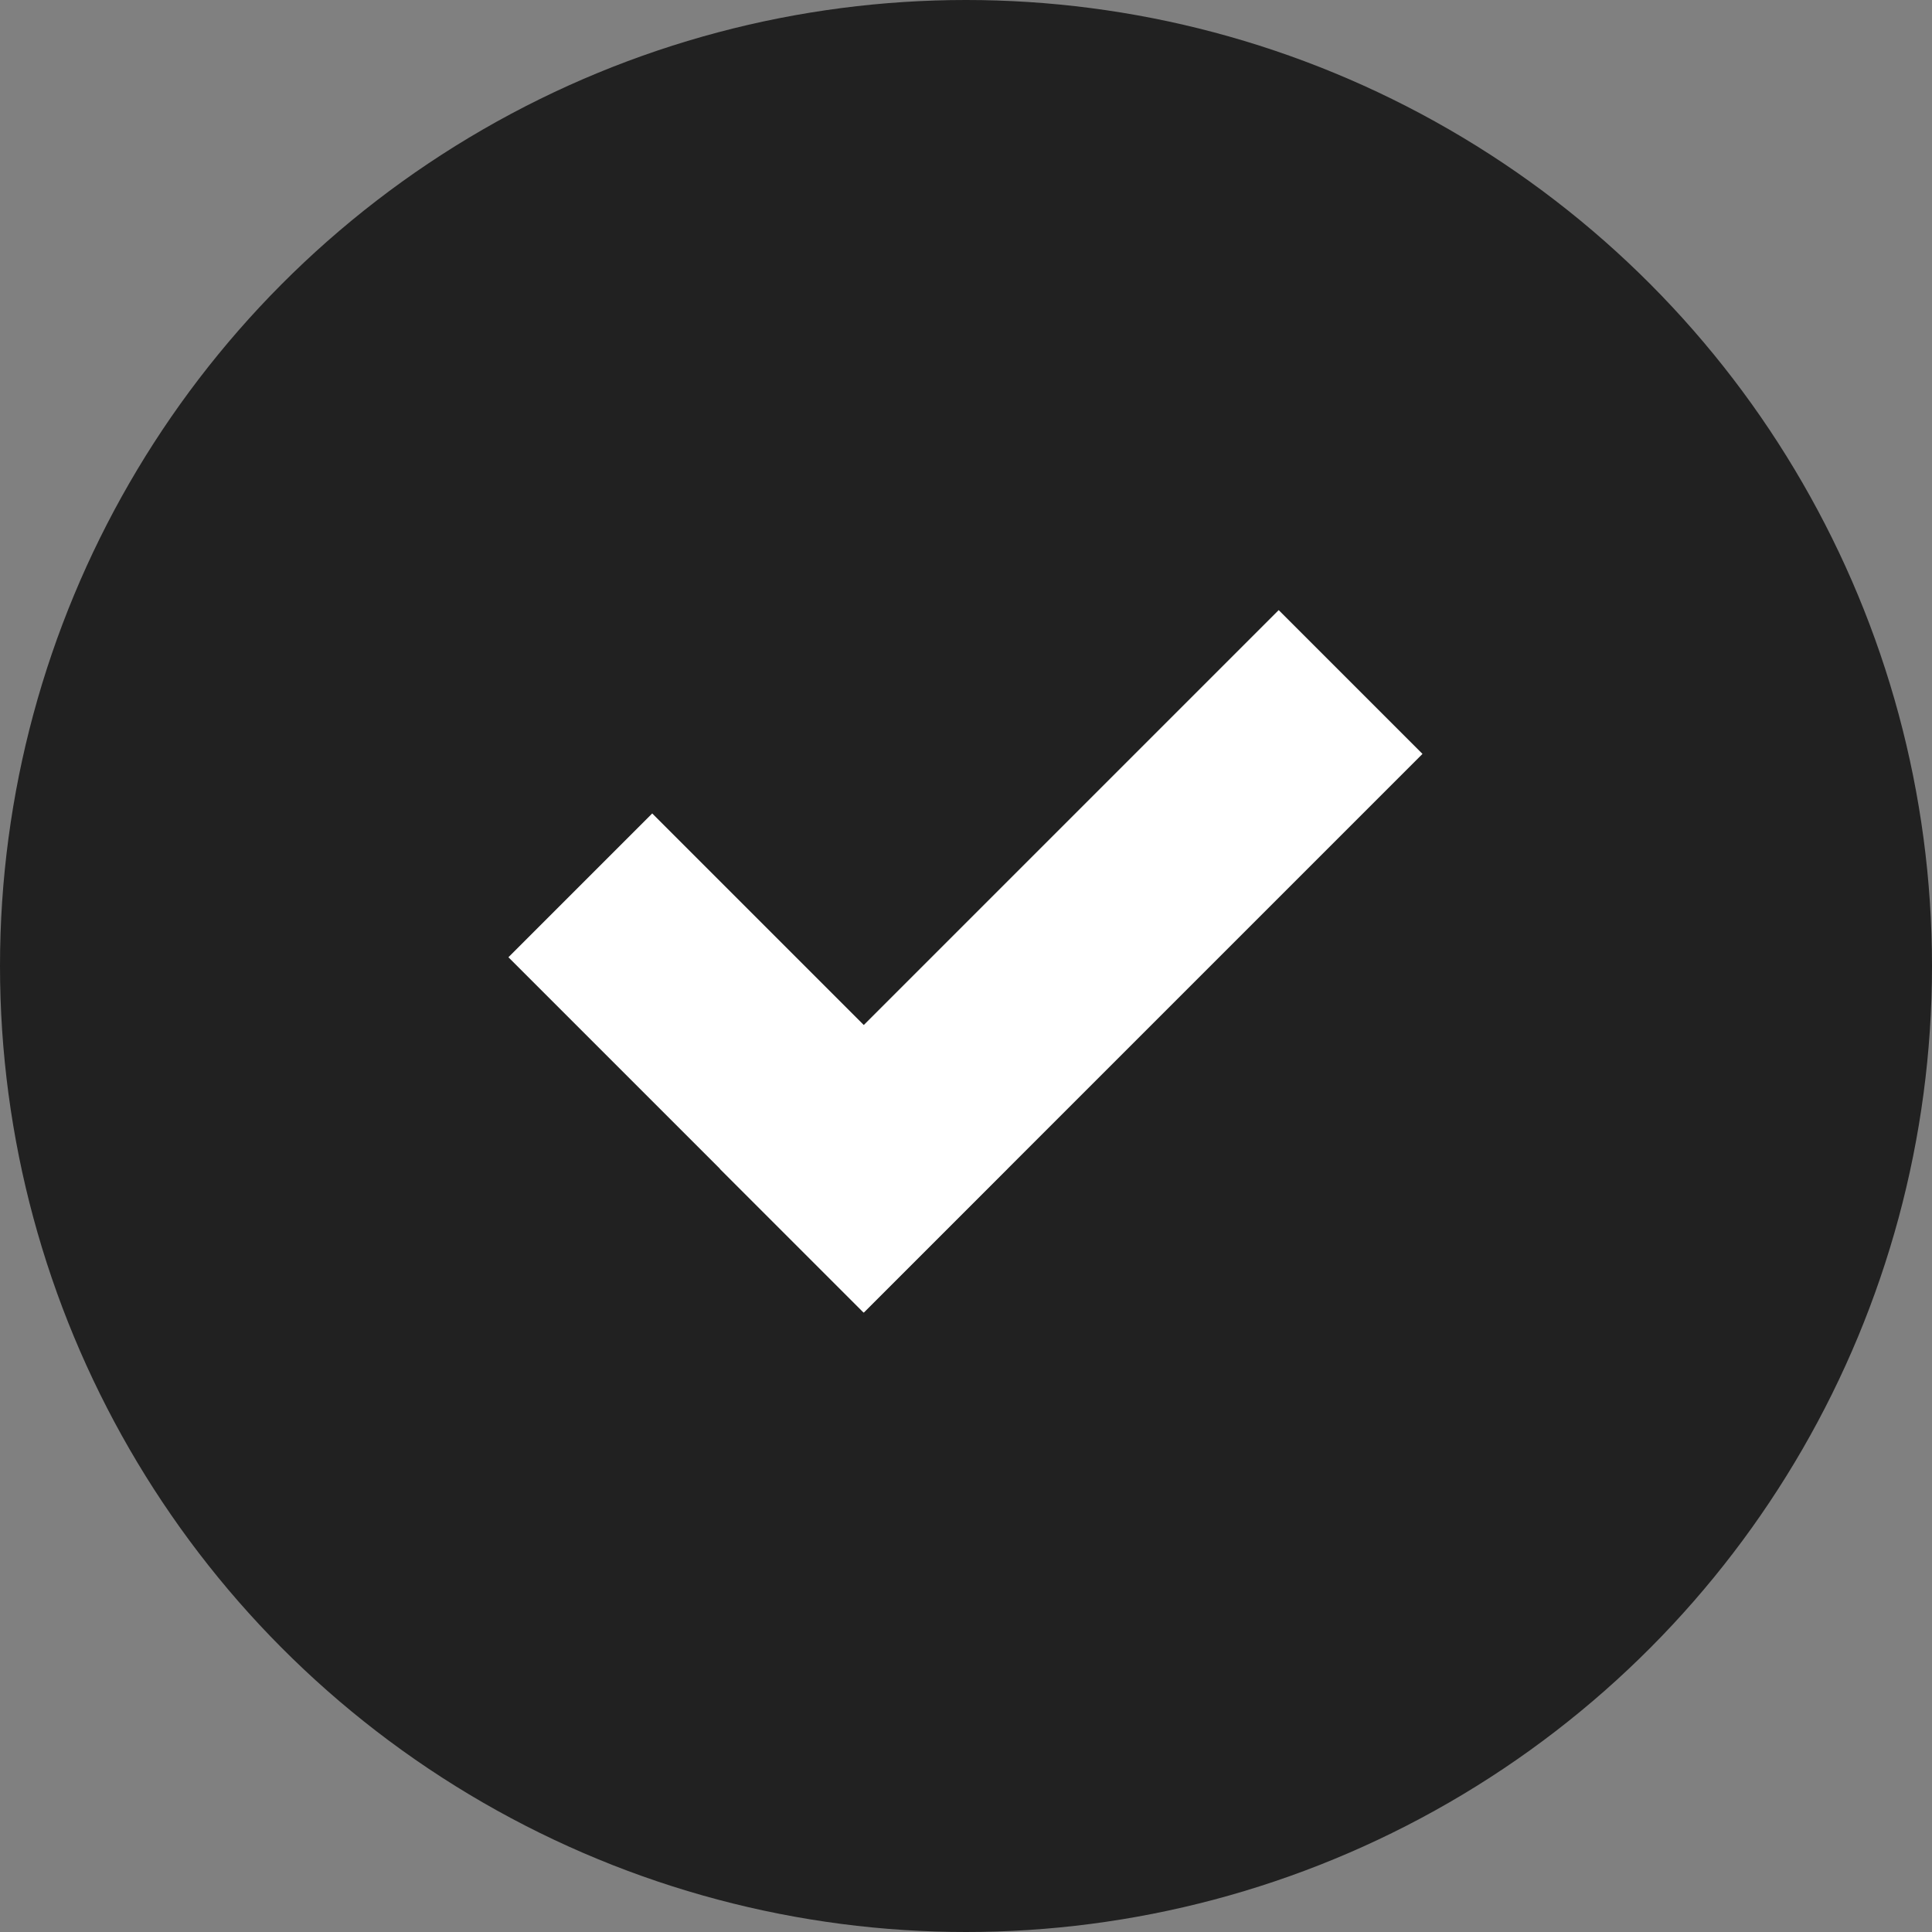 <svg width="19" height="19" viewBox="0 0 19 19" fill="none" xmlns="http://www.w3.org/2000/svg">
<rect x="0" y="0" width="19" height="19" fill="#808080" stroke="none"/>
<circle cx="9.5" cy="9.5" r="9.5" fill="#212121"/>
<rect x="5" y="9.414" width="2" height="4.939" transform="rotate(-45 5 9.414)" fill="white"/>
<rect x="12.575" y="6" width="2" height="7.771" transform="rotate(45 12.575 6)" fill="white"/>
</svg>
